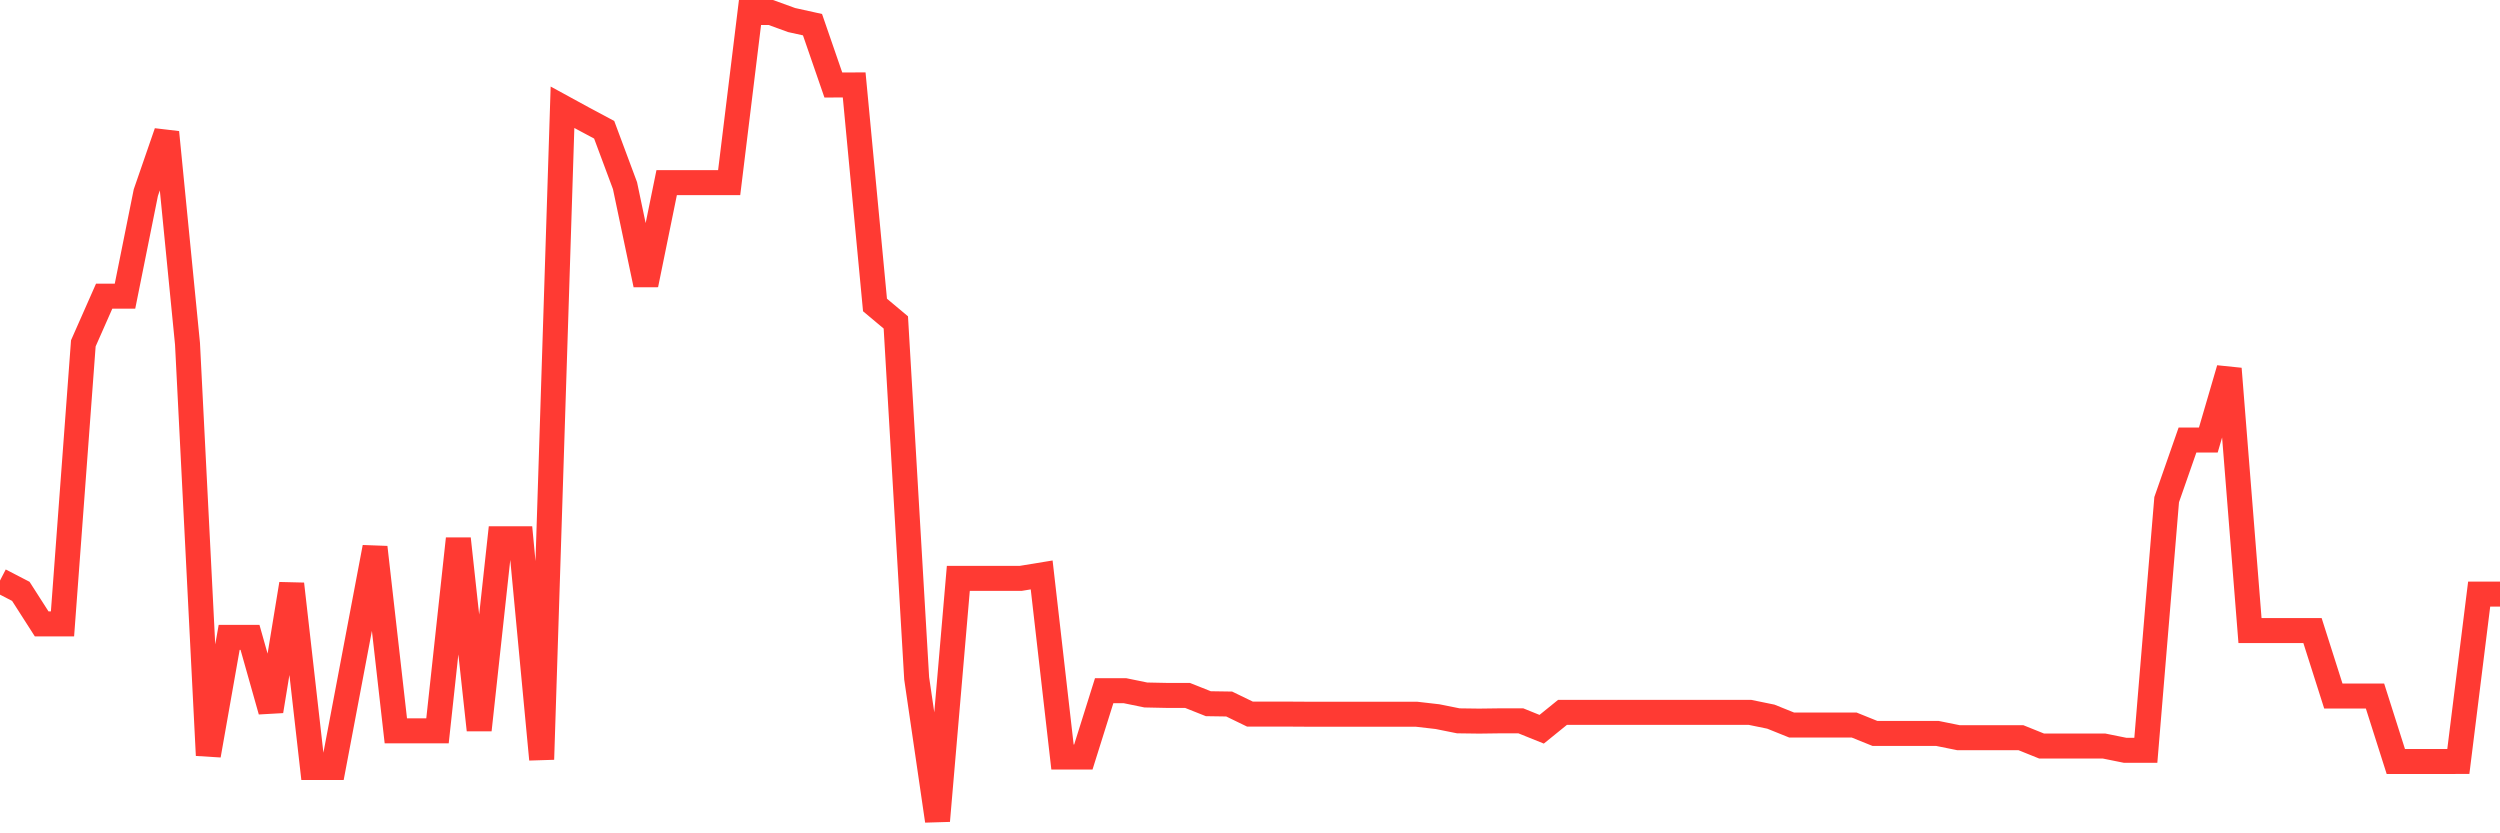 <svg
  xmlns="http://www.w3.org/2000/svg"
  xmlns:xlink="http://www.w3.org/1999/xlink"
  width="120"
  height="40"
  viewBox="0 0 120 40"
  preserveAspectRatio="none"
>
  <polyline
    points="0,27.867 1,28.385 2,29.947 3,29.947 4,16.48 5,14.216 6,14.216 7,9.246 8,6.35 9,16.501 10,36.255 11,30.593 12,30.593 13,34.132 14,28.031 15,36.839 16,36.839 17,31.555 18,26.271 19,35.079 20,35.079 21,35.079 22,25.861 23,35.038 24,25.861 25,25.861 26,36.451 27,5.148 28,5.694 29,6.228 30,8.911 31,13.667 32,8.765 33,8.765 34,8.765 35,8.765 36,0.6 37,0.6 38,0.963 39,1.184 40,4.08 41,4.077 42,14.639 43,15.477 44,32.561 45,39.4 46,27.761 47,27.761 48,27.761 49,27.761 50,27.597 51,36.339 52,36.339 53,33.154 54,33.154 55,33.359 56,33.38 57,33.38 58,33.778 59,33.793 60,34.278 61,34.278 62,34.278 63,34.284 64,34.284 65,34.284 66,34.284 67,34.284 68,34.284 69,34.399 70,34.6 71,34.613 72,34.6 73,34.6 74,35.004 75,34.194 76,34.194 77,34.194 78,34.194 79,34.194 80,34.194 81,34.194 82,34.194 83,34.194 84,34.194 85,34.399 86,34.802 87,34.802 88,34.802 89,34.802 90,35.206 91,35.206 92,35.206 93,35.206 94,35.408 95,35.408 96,35.408 97,35.408 98,35.811 99,35.811 100,35.811 101,35.811 102,36.013 103,36.013 104,23.983 105,21.121 106,21.121 107,17.7 108,30.267 109,30.267 110,30.267 111,30.267 112,33.408 113,33.408 114,33.408 115,36.553 116,36.553 117,36.553 118,36.55 119,28.516 120,28.516"
    fill="none"
    stroke="#ff3a33"
    stroke-width="1.2"
  >
  </polyline>
</svg>